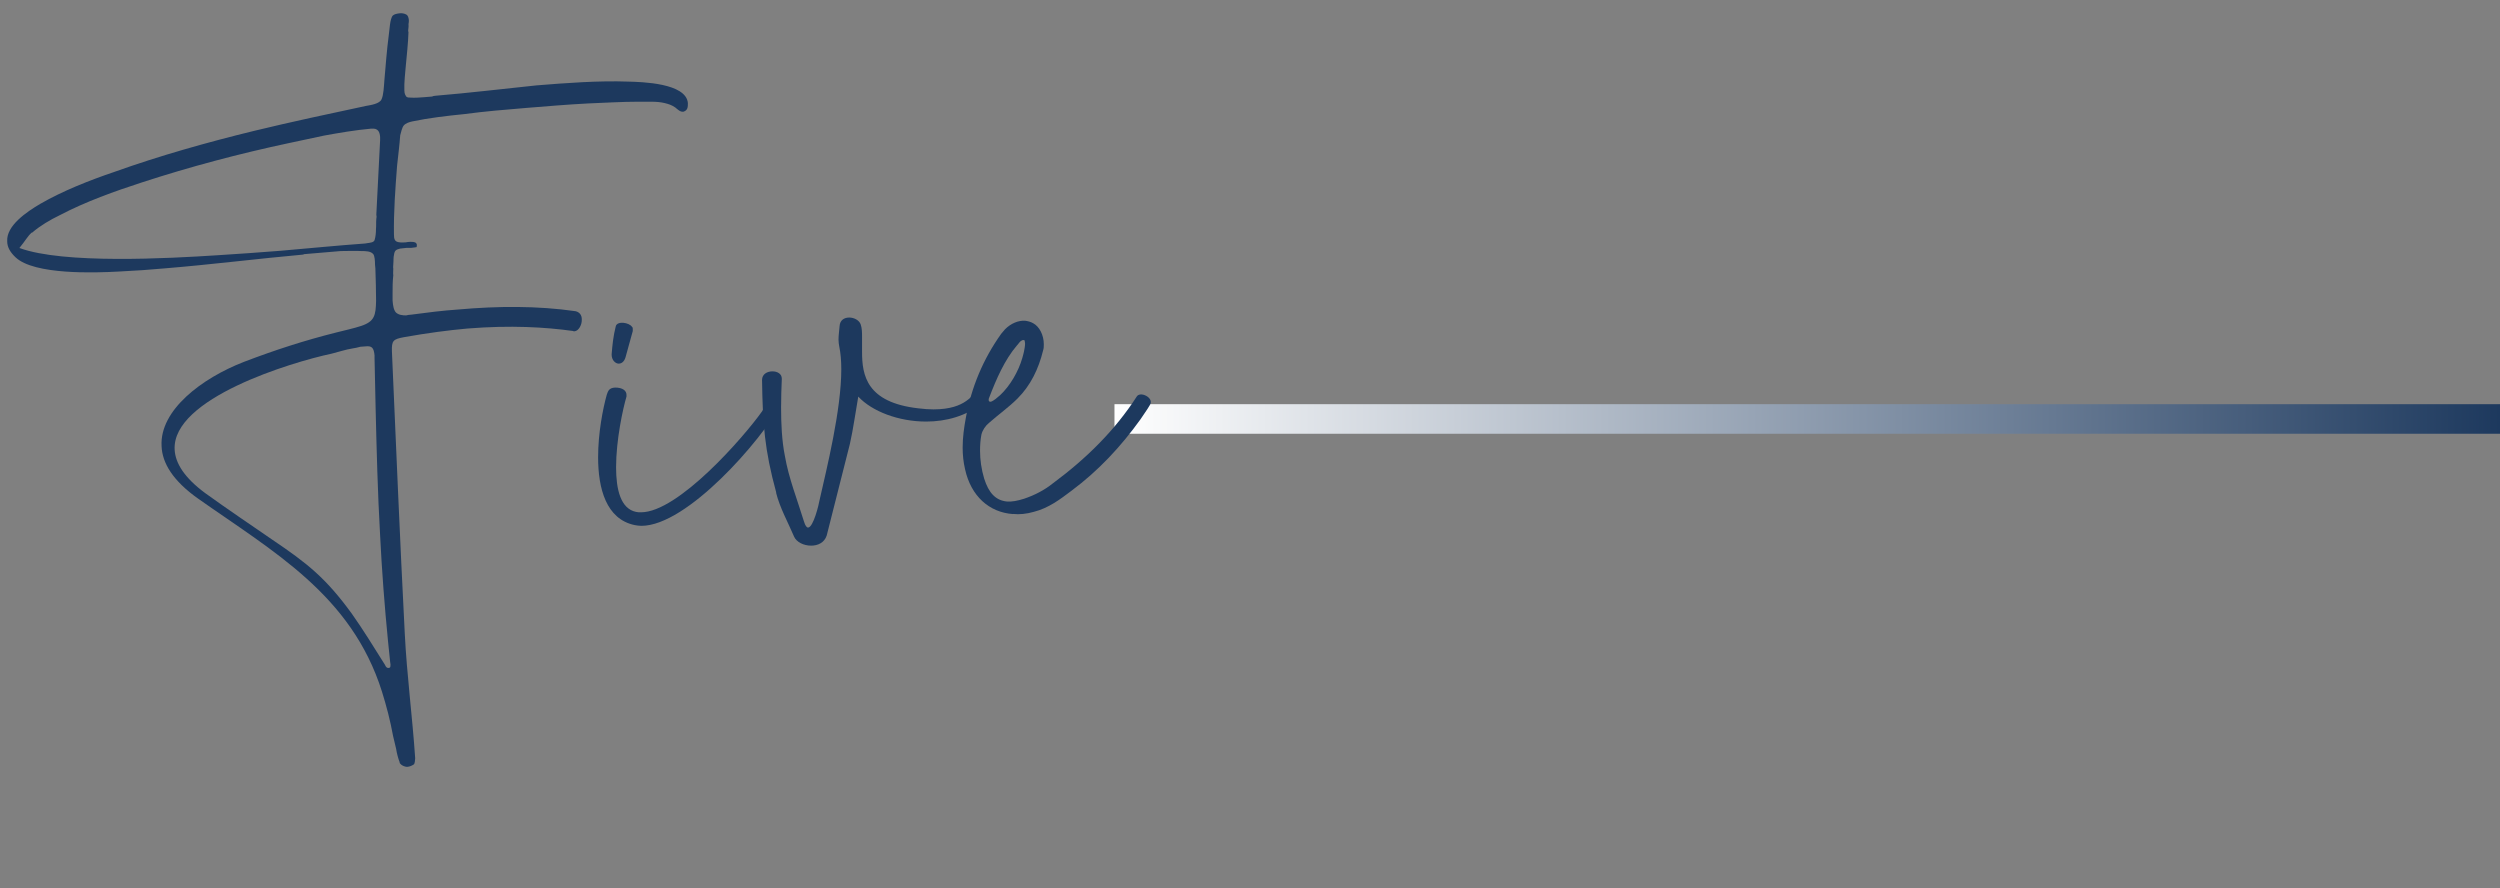 <?xml version="1.0" encoding="UTF-8"?>
<svg id="a" data-name="Layer 1" xmlns="http://www.w3.org/2000/svg" xmlns:xlink="http://www.w3.org/1999/xlink" viewBox="0 0 42.271 15.021">
  <rect x="0" y="0" width="42.271" height="15.021" fill="#808080" stroke="none"/>
  <defs>
    <linearGradient id="b" x1="18.844" y1="7.084" x2="42.271" y2="7.084" gradientUnits="userSpaceOnUse">
      <stop offset="0" stop-color="#fff"/>
      <stop offset="1" stop-color="#1d395e"/>
    </linearGradient>
  </defs>
  <line x1="18.844" y1="7.084" x2="42.271" y2="7.084" fill="none" stroke="url(#b)" stroke-miterlimit="10" stroke-width=".5"/>
  <g>
    <path d="m5.133,4.304c-.779.07-1.564.17-2.35.234-.252.023-.51.041-.768.053-.41.023-1.436.059-1.752-.24-.1-.094-.141-.182-.141-.27-.018-.264.328-.498.557-.633.375-.217.832-.398,1.248-.539.768-.275,1.582-.504,2.373-.697.627-.152,1.26-.287,1.893-.422.07-.012.229-.035.258-.111.035-.07.041-.229.047-.305.023-.264.041-.516.076-.785.012-.07.018-.281.07-.328.029-.023.064-.029.105-.035s.082,0,.117.018.041.053.047.094c0,.023,0,.047-.006.07.006.047-.006.082-.006.123l.006.006c-.006.193-.029.398-.047.592-.006.076-.029.275-.023.398,0,.029.006.059.012.07.023.053.041.053.088.053.07.006.152,0,.229-.006l.146-.012.006-.006.035-.006c.568-.047,1.148-.117,1.717-.176.51-.041,1.049-.082,1.553-.064.223.006.979.023,1.008.363,0,.064,0,.123-.076.146h-.006c-.047.006-.094-.041-.129-.07-.059-.041-.111-.059-.182-.076-.141-.035-.299-.018-.445-.023-.275,0-.562.018-.844.029-.346.018-.697.047-1.049.076-.357.029-.709.059-1.055.105-.287.029-.592.064-.873.123-.053.012-.111.029-.146.07-.029.035-.047.123-.059.164-.012.17-.035.346-.053.516-.029.375-.059.779-.053,1.16,0,.082.012.129.1.135.029.006.064,0,.1,0l.035-.006c.053-.006.135-.006.146.029.006.006.006.012.006.023s0,.029-.006.035c-.018.006-.053.006-.088.012h-.076l-.111.012c-.07.018-.094.029-.105.105-.012.047-.006.105-.012.158v.006c0,.029-.006.047,0,.07,0,.041-.006.082,0,.111-.012.105-.012.205-.012.305v.123c.006.082.018.164.059.205.047.041.111.047.17.047.029-.006.053-.012.082-.012.264-.035.533-.07.803-.088.662-.059,1.336-.064,1.98.029.076.018.105.076.105.135.006.094-.053.199-.123.205-.012,0-.018,0-.029-.006-.463-.064-1.043-.1-1.781-.041-.322.029-.68.076-1.072.146-.188.035-.211.059-.205.246.07,1.588.135,3.176.217,4.764.035.703.129,1.406.176,2.109,0,.023-.006.094-.023.105-.035.023-.064.035-.105.041h-.023c-.018-.006-.029-.006-.041-.012-.029-.012-.047-.023-.07-.053v-.012c-.023-.053-.053-.17-.059-.223-.018-.076-.035-.152-.053-.223-.047-.258-.111-.504-.188-.75-.516-1.635-1.84-2.367-3.111-3.264-.422-.299-.604-.598-.615-.885-.035-.609.68-1.148,1.389-1.424.521-.199,1.025-.363,1.564-.498.135-.035.299-.07.422-.111.229-.076.246-.182.252-.422,0-.176-.006-.363-.012-.551l-.006-.064c0-.064-.006-.146-.029-.176-.041-.053-.135-.053-.199-.053-.111-.006-.24,0-.352,0l-.627.053Zm-4.6-.369c-.07.064-.111.146-.205.258.744.275,2.531.176,3.346.123.357-.023.715-.047,1.072-.076.475-.041.949-.088,1.43-.123l.035-.006c.047-.006.111-.012.123-.053.018-.059.023-.129.023-.182.006-.059,0-.117.006-.176.006-.023.006-.047,0-.07l.064-1.26v-.053c-.006-.094-.041-.152-.146-.141h-.012c-.258.023-.533.07-.791.117l-.604.129c-.826.176-1.664.398-2.473.662-.451.146-.961.328-1.395.557-.158.076-.328.176-.463.293h-.012Zm5.801,2.086c-.012-.146-.047-.176-.158-.164-.023,0-.053.006-.082.006-.041.012-.094.023-.135.029-.117.018-.234.059-.352.088-.686.146-2.701.756-2.654,1.623.012.229.164.475.521.738.375.27.756.527,1.131.785.598.404.902.645,1.342,1.248.199.281.381.58.562.867.012.029.029.053.053.053.012,0,.018,0,.029-.006s.012-.029.012-.053l-.006-.041c-.012-.111-.023-.229-.035-.34-.059-.598-.105-1.201-.135-1.805-.041-.721-.059-1.441-.076-2.156-.006-.275-.012-.557-.018-.838v-.035Z" fill="#1d395e" stroke-width="0"/>
    <path d="m10.113,7.731c0-.41.082-.826.146-1.055.023-.07.041-.117.141-.123.129,0,.193.053.193.123v.029c-.059.199-.176.732-.176,1.195,0,.375.076.703.34.756.023.006.053.006.082.006.627,0,1.734-1.266,2.045-1.705.053-.076.1-.199.182-.199.006,0,.018.006.023.006.029.006.117.029.117.064v.006c-.334.615-1.588,2.057-2.361,2.057-.035,0-.076-.006-.111-.012-.486-.1-.621-.621-.621-1.148Zm.352-1.582c-.064,0-.123-.064-.123-.152v-.006c.012-.158.029-.316.07-.475.023-.094.229-.064.275.012.012.006.012.023.012.035v.035c-.041.146-.082.299-.123.445-.023.076-.07.105-.111.105Z" fill="#1d395e" stroke-width="0"/>
    <path d="m13.125,8.329c-.199-.727-.229-1.166-.24-1.904,0-.1.088-.146.176-.146.082,0,.158.041.158.123v.006c-.006.146-.012.311-.012.48,0,.27.012.562.064.82.064.375.211.744.322,1.107.023.076.047.105.07.105.088,0,.182-.387.193-.457.123-.545.369-1.529.369-2.221,0-.146-.012-.275-.035-.387-.006-.035-.012-.07-.012-.111,0-.076.012-.152.018-.229.006-.105.082-.146.164-.146s.17.047.193.117c.023.064.023.141.023.229v.234c0,.398.076.855.949.955.094.012.182.018.258.018.58,0,.645-.281.744-.281.018,0,.041.006.064.029.035.029.047.059.047.088,0,.023-.012.047-.029.059-.27.217-.609.311-.949.311-.463,0-.914-.17-1.148-.422-.053.299-.082.533-.141.797l-.393,1.553c-.041.123-.152.17-.264.17-.123,0-.246-.059-.287-.152-.105-.246-.24-.486-.305-.744Z" fill="#1d395e" stroke-width="0"/>
    <path d="m17.127,8.692c-.404-.029-.709-.305-.809-.756-.029-.123-.041-.246-.041-.369,0-.17.023-.334.053-.498.094-.521.293-.996.598-1.424.023-.023.041-.053.064-.076.105-.105.229-.152.34-.146.047.006.094.018.135.041.111.059.182.205.182.357,0,.035,0,.07-.012.105-.076.311-.211.592-.434.814-.146.146-.322.27-.48.41-.059.047-.111.123-.129.199-.018.094-.023.182-.023.275,0,.152.023.311.07.469.076.24.193.369.387.387.082.006.176-.012.287-.047.176-.059.346-.146.492-.264.562-.416,1.049-.896,1.418-1.471.018-.023.047-.029.076-.029.076.006.158.064.158.129,0,.018-.006.035-.018.053-.047.082-.105.158-.158.24-.328.457-.709.867-1.166,1.207-.193.146-.387.293-.639.357-.123.035-.24.047-.352.035Zm-.41-1.928c0,.012.006.029.029.029h.006c.023-.006.059-.029.082-.047.023-.023.053-.041.076-.064.17-.158.311-.404.375-.627.012-.041.047-.164.047-.246,0-.023-.006-.047-.012-.059h-.012c-.006,0-.023,0-.029.006-.023.006-.059.053-.076.076l-.006.006c-.211.246-.352.574-.469.879-.006.012-.012.029-.012.047Z" fill="#1d395e" stroke-width="0"/>
  </g>
</svg>